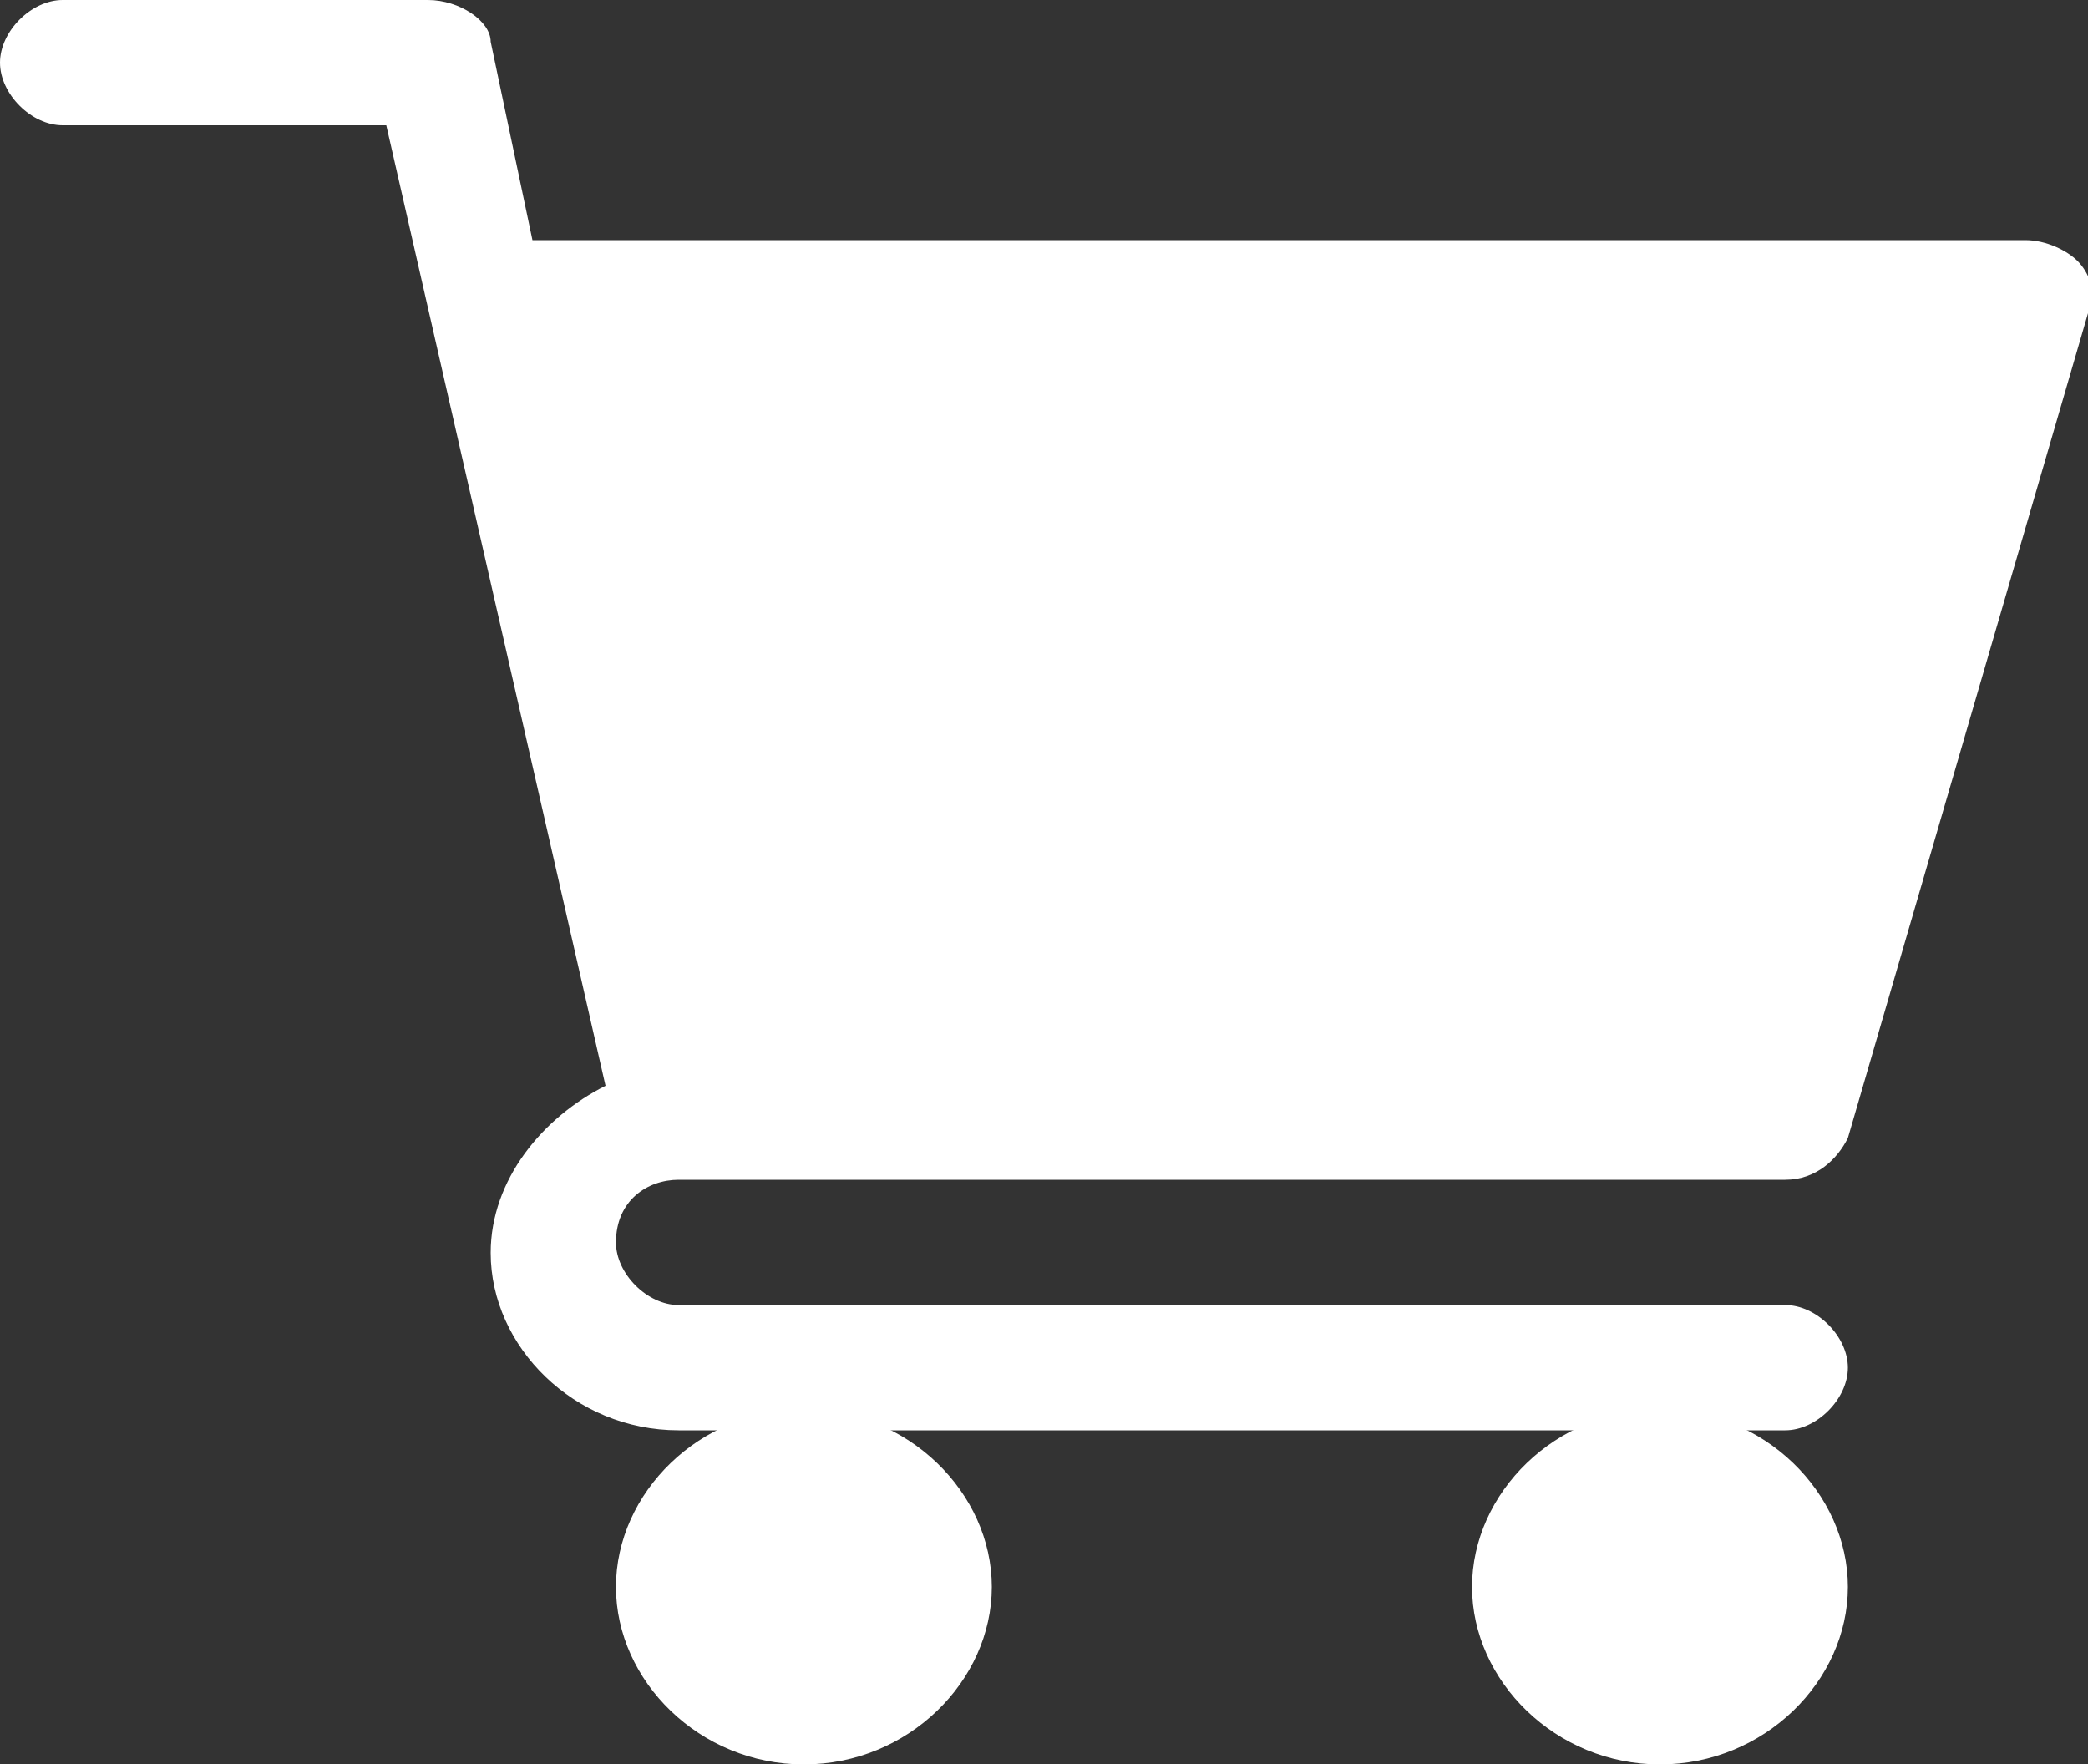 <?xml version="1.0" encoding="utf-8"?>
<!-- Generator: Adobe Illustrator 28.0.0, SVG Export Plug-In . SVG Version: 6.00 Build 0)  -->
<svg version="1.1" id="レイヤー_1" xmlns="http://www.w3.org/2000/svg" xmlns:xlink="http://www.w3.org/1999/xlink" x="0px"
	 y="0px" width="20px" height="16.9px" viewBox="0 0 20 16.9" style="enable-background:new 0 0 20 16.9;" xml:space="preserve">
<rect x="0" y="0" width="20" height="16.9" fill="#333333" stroke="none"/>
<style type="text/css">
	.st0{fill:#FFFFFF;}
</style>
<g>
	<g>
		<path class="st0" d="M6.5,11.3h10.6c0.3,0,0.5-0.2,0.6-0.4L20,3c0.1-0.2,0-0.4-0.1-0.5c-0.1-0.1-0.3-0.2-0.5-0.2H5.1L4.7,0.4
			C4.7,0.2,4.4,0,4.1,0H0.6C0.3,0,0,0.3,0,0.6c0,0.3,0.3,0.6,0.6,0.6h3.1l2.1,9.2c-0.6,0.3-1.1,0.9-1.1,1.6c0,0.9,0.8,1.7,1.8,1.7
			h10.6c0.3,0,0.6-0.3,0.6-0.6c0-0.3-0.3-0.6-0.6-0.6H6.5c-0.3,0-0.6-0.3-0.6-0.6C5.9,11.5,6.2,11.3,6.5,11.3z"/>
	</g>
	<path class="st0" d="M5.9,15.2c0,0.9,0.8,1.7,1.8,1.7s1.8-0.8,1.8-1.7c0-0.9-0.8-1.7-1.8-1.7S5.9,14.3,5.9,15.2z"/>
	<path class="st0" d="M14.1,15.2c0,0.9,0.8,1.7,1.8,1.7s1.8-0.8,1.8-1.7c0-0.9-0.8-1.7-1.8-1.7C14.9,13.5,14.1,14.3,14.1,15.2z"/>
</g>
</svg>
